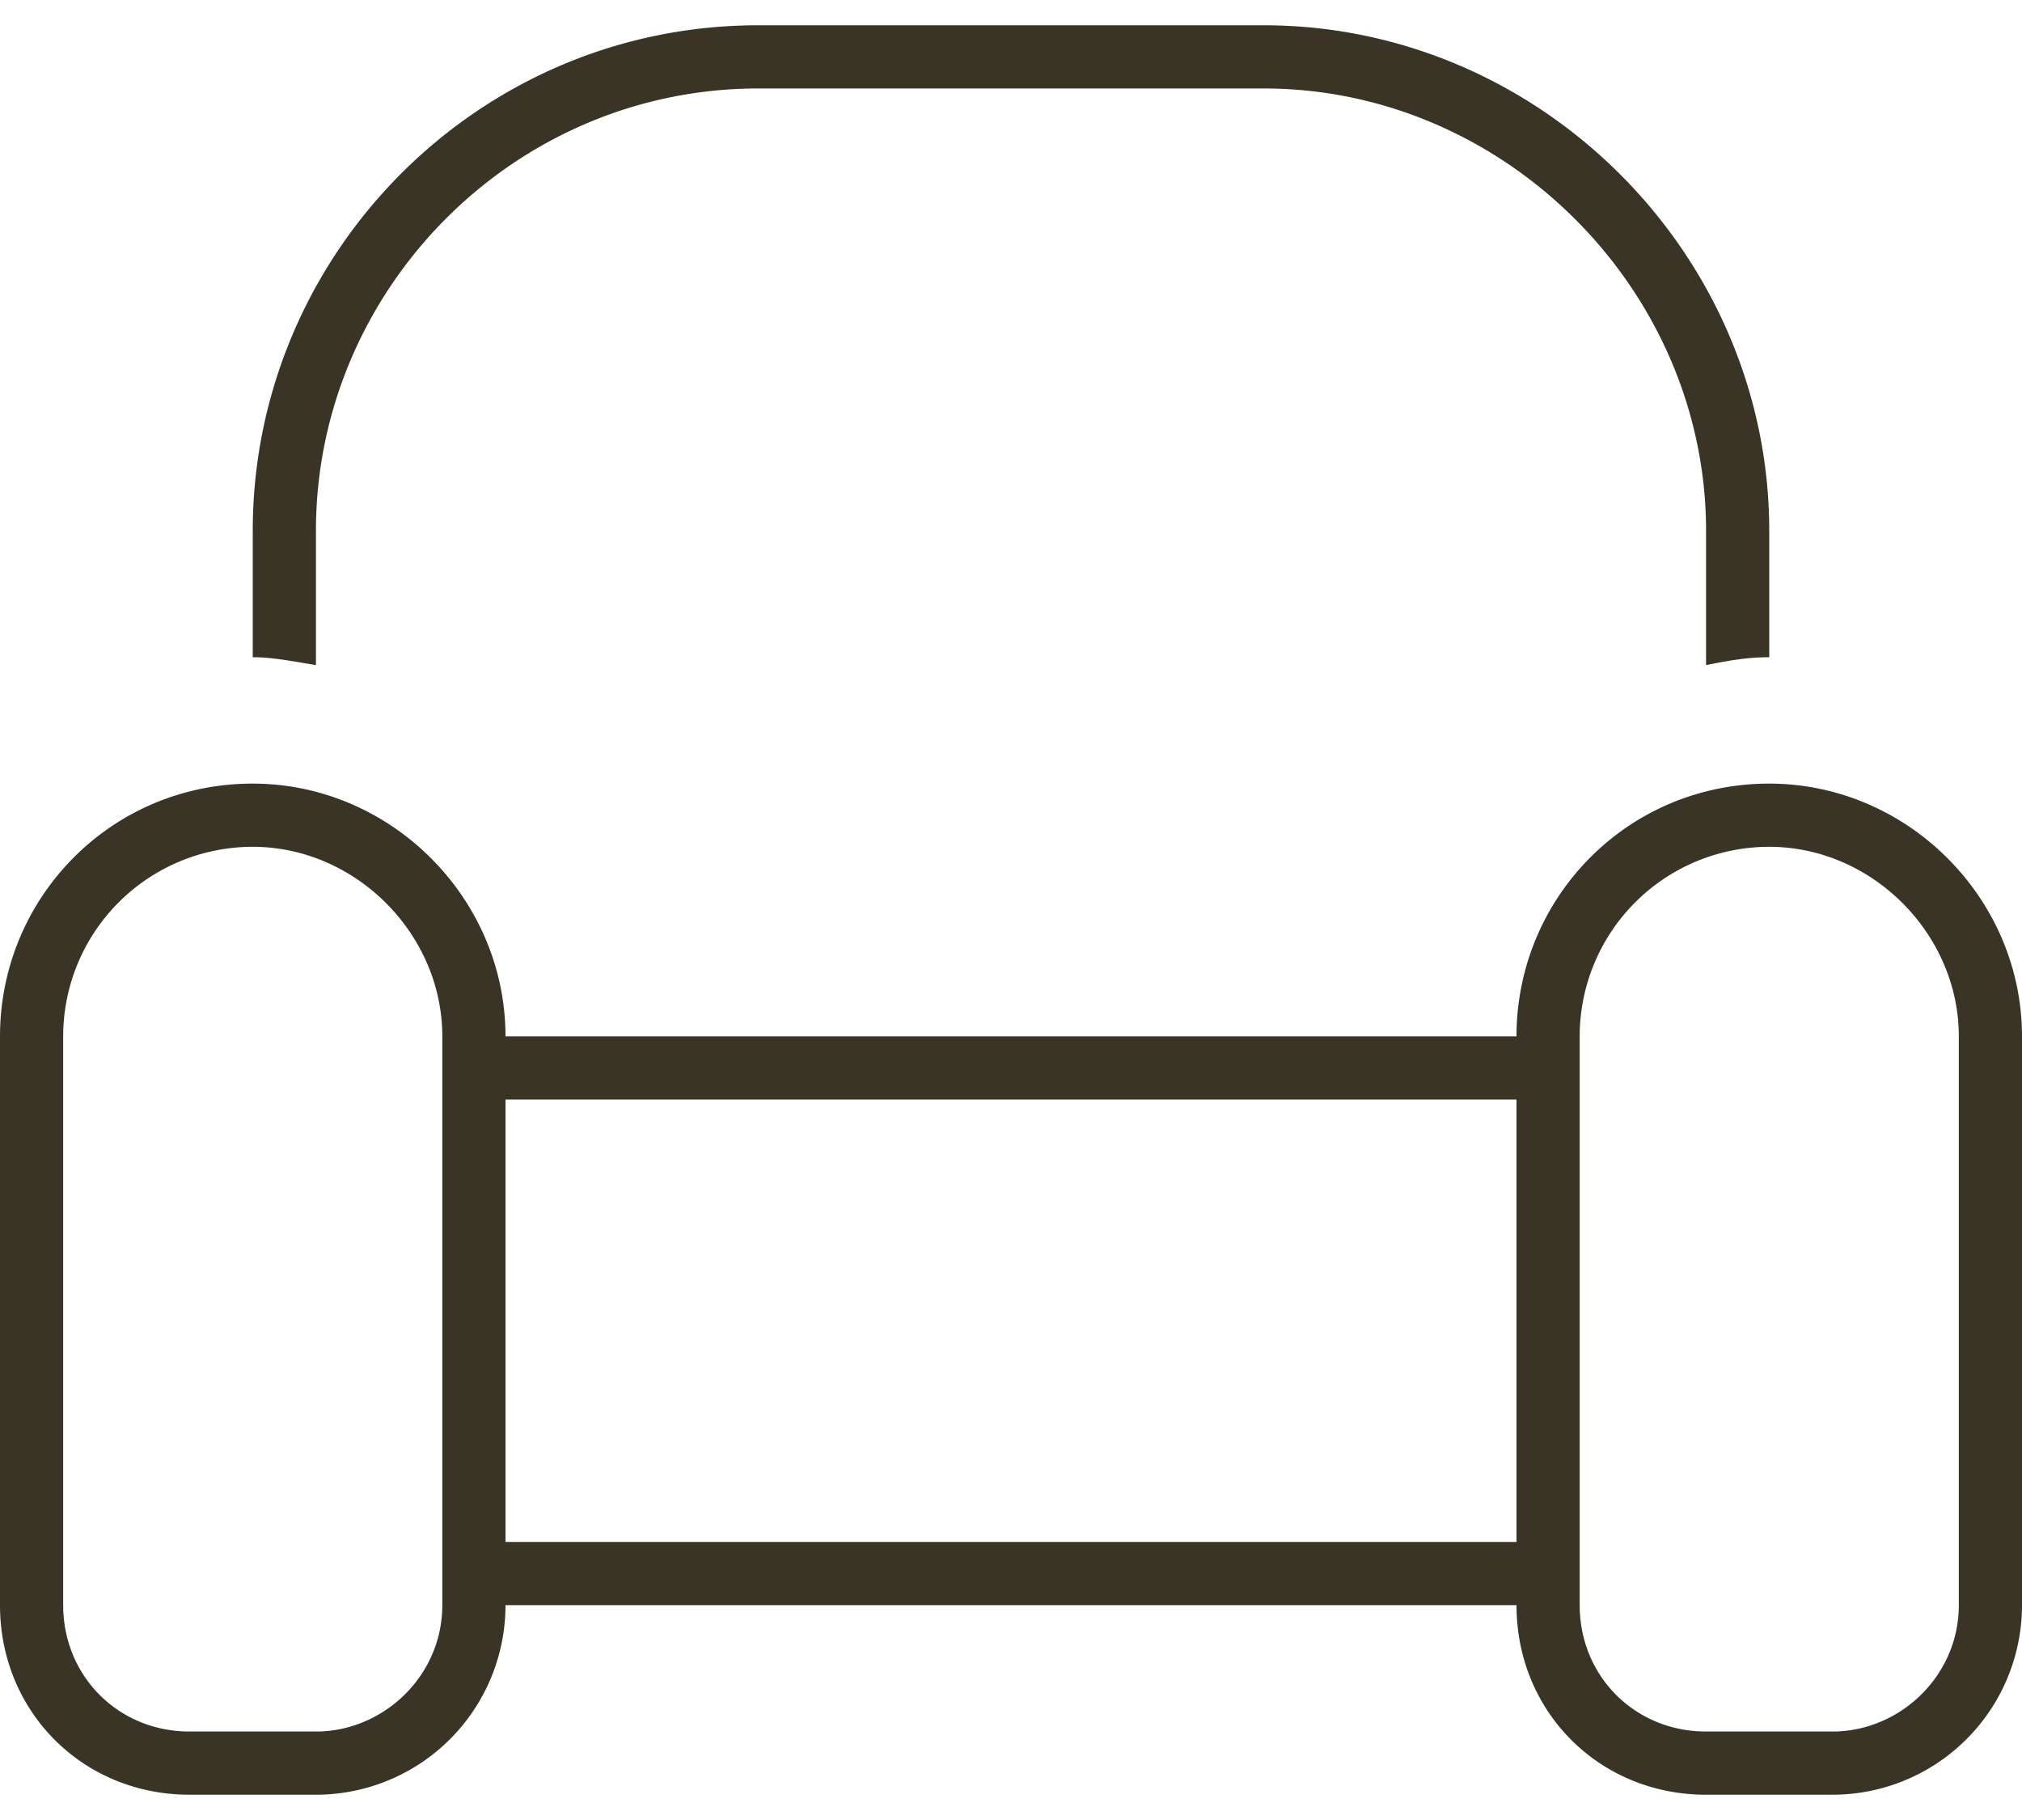 <svg width="40" height="36" fill="none" xmlns="http://www.w3.org/2000/svg"><path d="M25 1.75H15c-4.844 0-8.75 3.984-8.75 8.75v2.656C5.781 13.078 5.39 13 5 13v-2.5C5 5.031 9.453.5 15 .5h10c5.469 0 10 4.531 10 10V13c-.469 0-.86.078-1.25.156V10.5c0-4.766-3.984-8.75-8.75-8.75zM8.75 20.5c0-2.031-1.719-3.75-3.75-3.75a3.75 3.75 0 0 0-3.75 3.75v11.25c0 1.406 1.094 2.5 2.5 2.5h2.5c1.328 0 2.5-1.094 2.5-2.5V20.5zM0 20.5c0-2.734 2.188-5 5-5 2.734 0 5 2.266 5 5h20c0-2.734 2.188-5 5-5 2.734 0 5 2.266 5 5v11.25a3.75 3.75 0 0 1-3.75 3.75h-2.5c-2.11 0-3.75-1.64-3.75-3.75H10a3.75 3.75 0 0 1-3.75 3.75h-2.5C1.64 35.5 0 33.86 0 31.75V20.5zm10 10h20v-8.75H10v8.75zm28.75-10c0-2.031-1.719-3.75-3.75-3.75a3.75 3.75 0 0 0-3.75 3.75v11.25c0 1.406 1.094 2.5 2.5 2.5h2.5c1.328 0 2.5-1.094 2.5-2.5V20.5z" fill="#3A3427"/></svg>